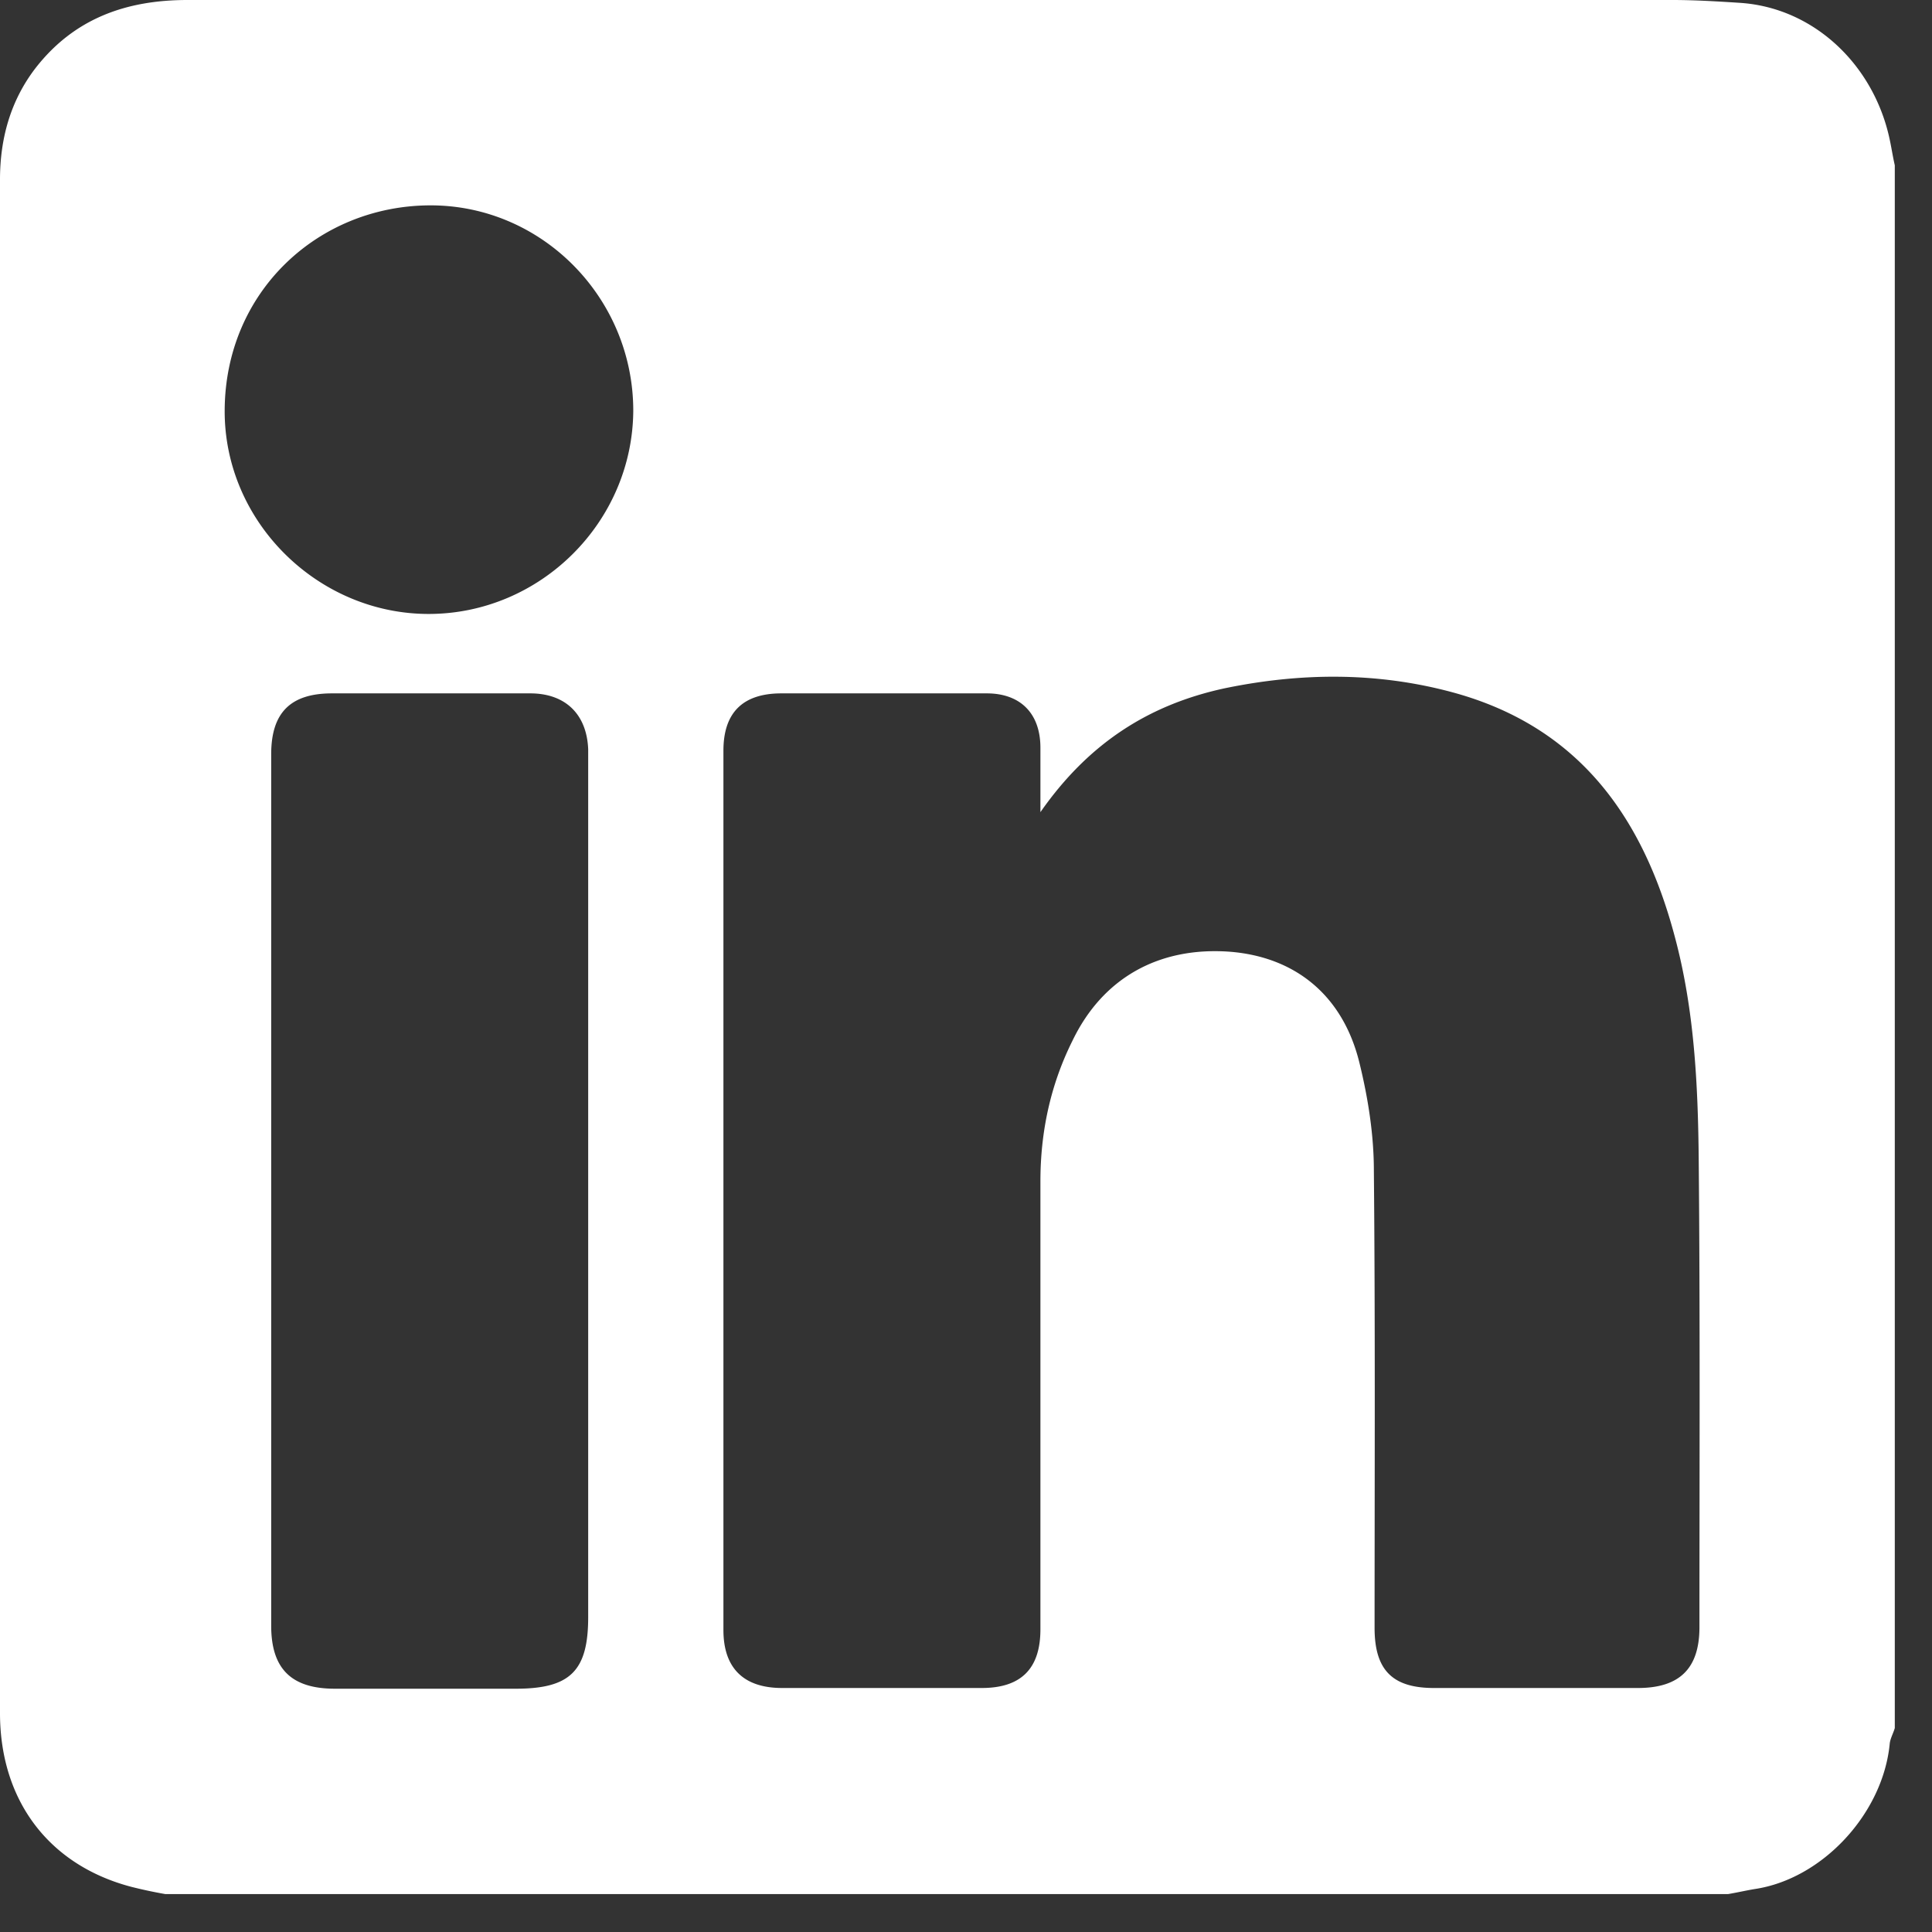 <svg width="27" height="27" fill="none" xmlns="http://www.w3.org/2000/svg"><rect width="100%" height="100%" fill="#333333" stroke="none"/><path d="M26.48 2.31v21.84c-.02.07-.06.14-.07.21-.09.98-.94 1.9-1.89 2.04-.12.02-.25.05-.37.07H2.31a6.49 6.49 0 0 1-.47-.1C.69 26.07 0 25.17 0 23.94V2.51C0 1.95.14 1.42.49.96 1.03.26 1.76 0 2.62 0h20.75c.32 0 .64.02.95.04 1.03.07 1.85.86 2.08 1.87.03.13.05.27.08.4Zm-11.94 9.04v-.9c0-.48-.28-.76-.75-.76h-2.87c-.54 0-.81.27-.81.8v12.29c0 .53.28.81.82.81h2.79c.55 0 .82-.27.82-.82v-6.26c0-.69.14-1.35.45-1.97.42-.87 1.2-1.31 2.19-1.24.92.07 1.59.61 1.82 1.56.12.49.2 1 .2 1.5.02 2.13.01 4.26.01 6.39 0 .59.25.84.83.84h2.85c.58 0 .86-.27.86-.85 0-2.17.01-4.35-.01-6.52-.01-1.06-.06-2.12-.34-3.15-.45-1.68-1.36-2.93-3.12-3.4-1.05-.28-2.11-.27-3.17-.05-1.06.23-1.9.77-2.57 1.73ZM3.79 16.64v6.08c0 .6.28.88.89.88h2.53c.76 0 1.01-.25 1.01-1V10.47c-.02-.49-.32-.78-.81-.78H4.64c-.58 0-.85.27-.85.85v6.1Zm5.06-10.9c0-1.58-1.28-2.88-2.85-2.87-1.55.01-2.85 1.2-2.86 2.86-.01 1.56 1.3 2.85 2.85 2.85 1.56 0 2.85-1.28 2.86-2.84Z" fill="#fff"/></svg>